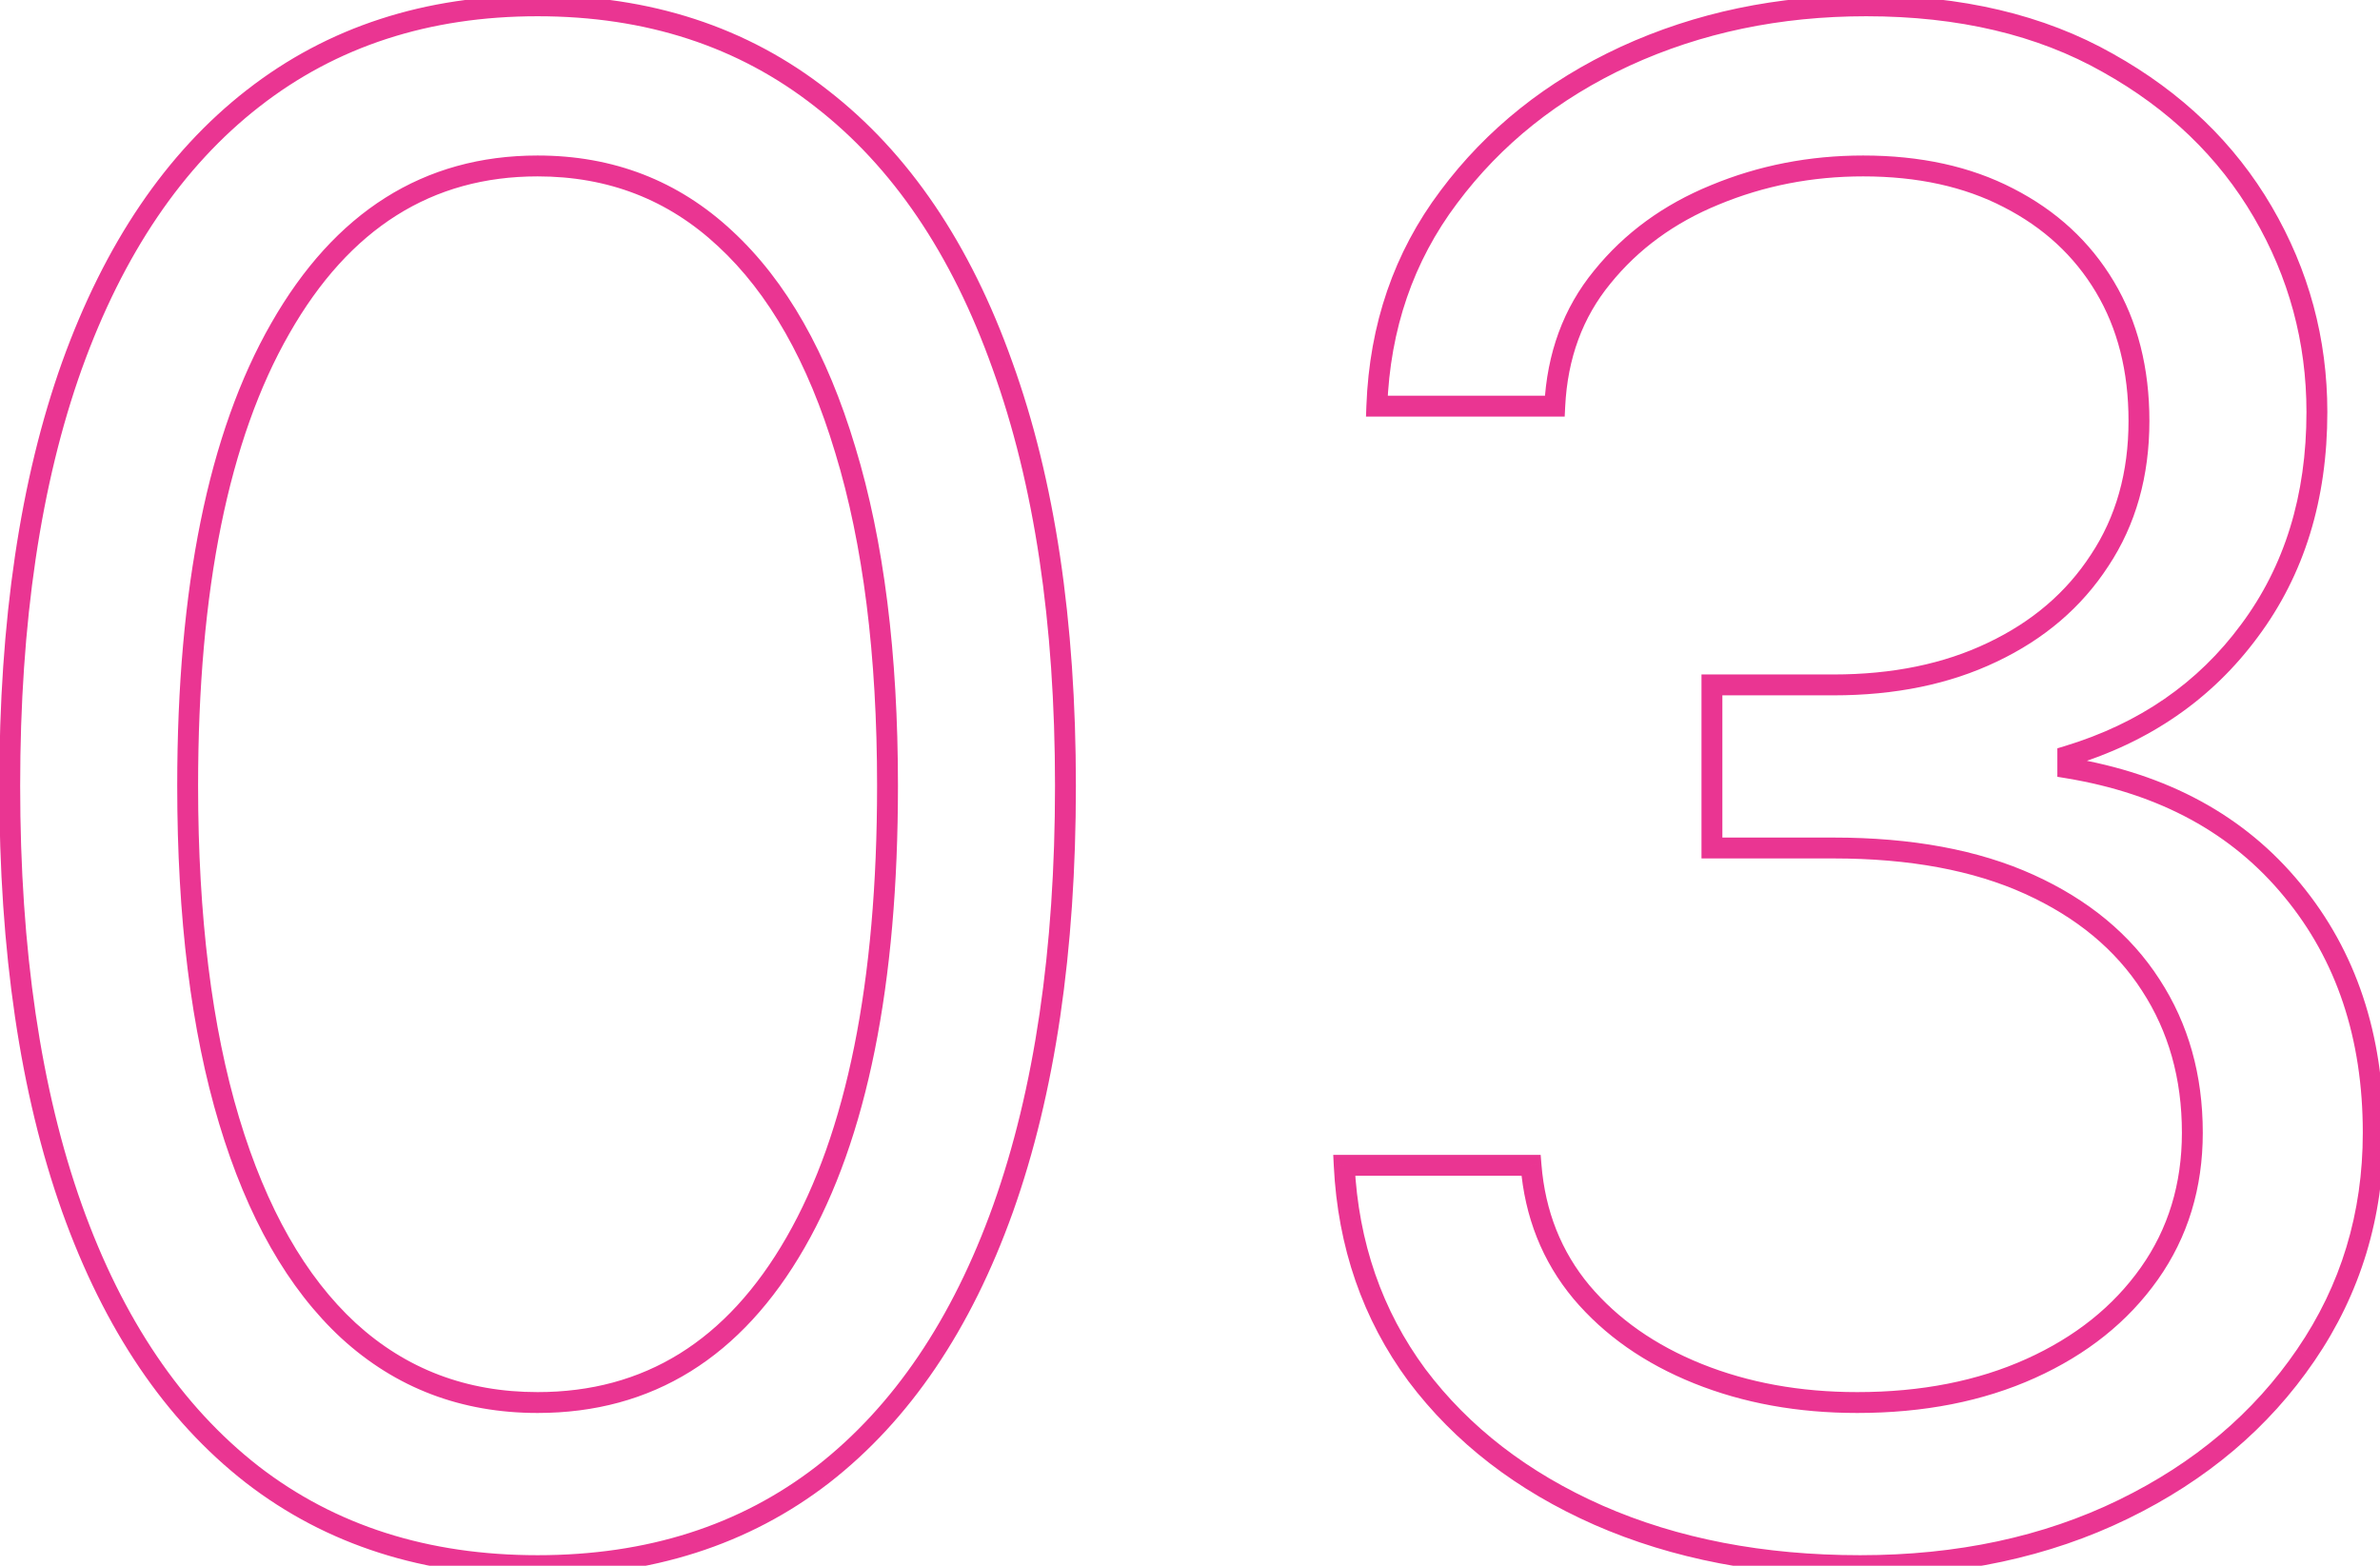<?xml version="1.0" encoding="UTF-8"?> <svg xmlns="http://www.w3.org/2000/svg" width="228" height="150" viewBox="0 0 228 150" fill="none"> <path d="M24.156 141.253L23.541 142.041L23.544 142.044L24.156 141.253ZM6.898 115.756L5.956 116.091L5.956 116.092L6.898 115.756ZM6.898 35.003L5.957 34.664L5.956 34.666L6.898 35.003ZM24.227 9.435L24.842 10.223L24.843 10.223L24.227 9.435ZM78.702 9.435L78.084 10.221L78.089 10.225L78.702 9.435ZM96.031 35.003L95.089 35.338L95.091 35.343L96.031 35.003ZM96.102 115.756L97.044 116.092L97.044 116.091L96.102 115.756ZM78.844 141.253L79.456 142.044L79.459 142.041L78.844 141.253ZM76.216 119.023L75.349 118.525L75.349 118.525L76.216 119.023ZM80.974 43.099L80.016 43.386L80.018 43.391L80.974 43.099ZM69.469 22.858L68.786 23.589L68.79 23.592L69.469 22.858ZM26.855 31.452L27.723 31.949L27.724 31.947L26.855 31.452ZM21.954 107.375L20.997 107.663L20.997 107.663L21.954 107.375ZM33.389 127.474L32.711 128.209L32.714 128.212L33.389 127.474ZM51.5 148.989C40.992 148.989 32.1 146.134 24.768 140.462L23.544 142.044C31.27 148.02 40.607 150.989 51.5 150.989V148.989ZM24.771 140.464C17.424 134.735 11.768 126.41 7.839 115.419L5.956 116.092C9.982 127.355 15.831 136.029 23.541 142.041L24.771 140.464ZM7.84 115.42C3.911 104.383 1.932 91.009 1.932 75.273H-0.068C-0.068 91.166 1.93 104.78 5.956 116.091L7.84 115.42ZM1.932 75.273C1.932 59.632 3.911 46.329 7.839 35.339L5.956 34.666C1.93 45.93 -0.068 59.474 -0.068 75.273H1.932ZM7.839 35.342C11.815 24.302 17.495 15.953 24.842 10.223L23.612 8.646C15.902 14.659 10.03 23.355 5.957 34.664L7.839 35.342ZM24.843 10.223C32.224 4.456 41.093 1.557 51.5 1.557V-0.443C40.695 -0.443 31.381 2.576 23.612 8.647L24.843 10.223ZM51.5 1.557C61.907 1.557 70.751 4.456 78.084 10.221L79.32 8.649C71.596 2.576 62.305 -0.443 51.5 -0.443V1.557ZM78.089 10.225C85.481 15.954 91.161 24.301 95.089 35.338L96.973 34.667C92.947 23.356 87.073 14.658 79.314 8.644L78.089 10.225ZM95.091 35.343C99.066 46.332 101.068 59.633 101.068 75.273H103.068C103.068 59.473 101.046 45.928 96.972 34.663L95.091 35.343ZM101.068 75.273C101.068 91.009 99.089 104.383 95.16 115.42L97.044 116.091C101.07 104.78 103.068 91.166 103.068 75.273H101.068ZM95.161 115.419C91.232 126.41 85.576 134.735 78.229 140.464L79.459 142.041C87.169 136.029 93.018 127.355 97.044 116.092L95.161 115.419ZM78.232 140.462C70.9 146.134 62.008 148.989 51.5 148.989V150.989C62.393 150.989 71.73 148.02 79.456 142.044L78.232 140.462ZM51.5 135.364C62.51 135.364 71.058 130.016 77.083 119.521L75.349 118.525C69.632 128.484 61.702 133.364 51.5 133.364V135.364ZM77.083 119.521C83.079 109.076 86.023 94.291 86.023 75.273H84.023C84.023 94.133 81.095 108.515 75.349 118.525L77.083 119.521ZM86.023 75.273C86.023 62.612 84.667 51.784 81.931 42.808L80.018 43.391C82.68 52.123 84.023 62.744 84.023 75.273H86.023ZM81.932 42.812C79.247 33.845 75.336 26.921 70.148 22.124L68.79 23.592C73.639 28.075 77.399 34.645 80.016 43.386L81.932 42.812ZM70.151 22.127C64.988 17.308 58.752 14.898 51.5 14.898V16.898C58.263 16.898 64.006 19.127 68.786 23.589L70.151 22.127ZM51.5 14.898C40.575 14.898 32.054 20.326 25.987 30.956L27.724 31.947C33.493 21.839 41.403 16.898 51.5 16.898V14.898ZM25.988 30.954C19.945 41.492 16.977 56.299 16.977 75.273H18.977C18.977 56.462 21.928 42.056 27.723 31.949L25.988 30.954ZM16.977 75.273C16.977 87.932 18.309 98.736 20.997 107.663L22.912 107.087C20.297 98.401 18.977 87.803 18.977 75.273H16.977ZM20.997 107.663C23.682 116.582 27.569 123.459 32.711 128.209L34.068 126.74C29.266 122.304 25.53 115.782 22.912 107.087L20.997 107.663ZM32.714 128.212C37.925 132.98 44.205 135.364 51.5 135.364V133.364C44.685 133.364 38.892 131.154 34.064 126.737L32.714 128.212ZM153.134 145.159L152.73 146.074L152.732 146.075L153.134 145.159ZM135.733 131.736L134.928 132.329L134.934 132.337L135.733 131.736ZM128.773 111.636V110.636H127.722L127.774 111.686L128.773 111.636ZM146.67 111.636L147.667 111.556L147.593 110.636H146.67V111.636ZM151.5 123.781L150.732 124.421L150.736 124.427L151.5 123.781ZM162.651 131.594L162.278 132.522L162.278 132.522L162.651 131.594ZM205.903 122.006L205.087 121.428L205.087 121.428L205.903 122.006ZM206.045 94.378L205.205 94.919L205.207 94.924L206.045 94.378ZM194.398 84.719L193.985 85.629L193.985 85.629L194.398 84.719ZM164 81.239H163V82.239H164V81.239ZM164 65.614V64.614H163V65.614H164ZM190.847 62.489L190.419 61.585L190.415 61.587L190.847 62.489ZM201.145 53.682L200.311 53.13L200.306 53.137L201.145 53.682ZM201.642 27.474L202.501 26.962L202.501 26.962L201.642 27.474ZM192.409 18.952L191.949 19.84L191.953 19.842L192.409 18.952ZM164.284 18.668L164.662 19.593L164.667 19.591L164.284 18.668ZM153.489 26.551L154.262 27.185L154.266 27.18L153.489 26.551ZM148.943 38.909V39.909H149.895L149.942 38.958L148.943 38.909ZM131.898 38.909L130.898 38.872L130.86 39.909H131.898V38.909ZM138.787 18.881L139.586 19.482L139.589 19.479L138.787 18.881ZM155.69 5.386L155.273 4.478L155.271 4.479L155.69 5.386ZM201.926 6.026L201.433 6.896L201.438 6.899L201.926 6.026ZM216.77 20.301L215.906 20.805L215.906 20.805L216.77 20.301ZM215.491 60.429L214.69 59.831L214.687 59.835L215.491 60.429ZM198.091 72.432L197.801 71.475L197.091 71.69V72.432H198.091ZM198.091 73.568H197.091V74.417L197.928 74.555L198.091 73.568ZM219.611 85.287L218.837 85.921L218.84 85.924L219.611 85.287ZM220.889 129.818L220.064 129.253L220.063 129.255L220.889 129.818ZM203.418 144.591L203.856 145.49L203.856 145.49L203.418 144.591ZM178.205 148.989C168.945 148.989 160.728 147.399 153.535 144.243L152.732 146.075C160.217 149.359 168.714 150.989 178.205 150.989V148.989ZM153.537 144.244C146.384 141.086 140.727 136.712 136.532 131.135L134.934 132.337C139.356 138.217 145.299 142.793 152.73 146.074L153.537 144.244ZM136.538 131.142C132.401 125.534 130.141 119.026 129.771 111.587L127.774 111.686C128.162 119.493 130.543 126.384 134.928 132.329L136.538 131.142ZM128.773 112.636H146.67V110.636H128.773V112.636ZM145.674 111.717C146.068 116.597 147.751 120.844 150.732 124.421L152.268 123.141C149.568 119.9 148.03 116.051 147.667 111.556L145.674 111.717ZM150.736 124.427C153.695 127.928 157.553 130.622 162.278 132.522L163.024 130.666C158.563 128.872 154.987 126.358 152.264 123.136L150.736 124.427ZM162.278 132.522C167.003 134.422 172.222 135.364 177.92 135.364V133.364C172.445 133.364 167.484 132.459 163.024 130.666L162.278 132.522ZM177.92 135.364C184.287 135.364 189.971 134.254 194.951 132.008L194.129 130.185C189.449 132.295 184.054 133.364 177.92 133.364V135.364ZM194.951 132.008C199.924 129.765 203.859 126.627 206.72 122.583L205.087 121.428C202.455 125.149 198.815 128.072 194.129 130.185L194.951 132.008ZM206.72 122.583C209.595 118.519 211.023 113.815 211.023 108.511H209.023C209.023 113.435 207.705 117.727 205.087 121.428L206.72 122.583ZM211.023 108.511C211.023 102.988 209.651 98.083 206.883 93.832L205.207 94.924C207.743 98.817 209.023 103.334 209.023 108.511H211.023ZM206.886 93.837C204.116 89.533 200.073 86.196 194.811 83.808L193.985 85.629C198.949 87.882 202.672 90.984 205.205 94.919L206.886 93.837ZM194.811 83.808C189.533 81.414 183.134 80.239 175.648 80.239V82.239C182.934 82.239 189.035 83.384 193.985 85.629L194.811 83.808ZM175.648 80.239H164V82.239H175.648V80.239ZM165 81.239V65.614H163V81.239H165ZM164 66.614H175.648V64.614H164V66.614ZM175.648 66.614C181.545 66.614 186.763 65.55 191.278 63.391L190.415 61.587C186.218 63.594 181.304 64.614 175.648 64.614V66.614ZM191.274 63.393C195.832 61.236 199.412 58.182 201.983 54.227L200.306 53.137C197.953 56.757 194.668 59.574 190.419 61.585L191.274 63.393ZM201.979 54.234C204.61 50.262 205.909 45.614 205.909 40.33H203.909C203.909 45.272 202.699 49.525 200.311 53.13L201.979 54.234ZM205.909 40.33C205.909 35.254 204.785 30.786 202.501 26.962L200.784 27.987C202.855 31.455 203.909 35.557 203.909 40.33H205.909ZM202.501 26.962C200.221 23.146 197 20.178 192.865 18.062L191.953 19.842C195.773 21.797 198.707 24.511 200.784 27.987L202.501 26.962ZM192.869 18.064C188.77 15.94 183.966 14.898 178.489 14.898V16.898C183.712 16.898 188.188 17.891 191.949 19.84L192.869 18.064ZM178.489 14.898C173.344 14.898 168.478 15.845 163.901 17.744L164.667 19.591C168.992 17.797 173.596 16.898 178.489 16.898V14.898ZM163.906 17.742C159.358 19.6 155.618 22.326 152.711 25.923L154.266 27.18C156.947 23.864 160.404 21.333 164.662 19.593L163.906 17.742ZM152.715 25.917C149.772 29.508 148.191 33.838 147.944 38.86L149.942 38.958C150.169 34.321 151.618 30.412 154.262 27.185L152.715 25.917ZM148.943 37.909H131.898V39.909H148.943V37.909ZM132.897 38.946C133.174 31.513 135.408 25.037 139.586 19.482L137.988 18.28C133.548 24.183 131.19 31.059 130.898 38.872L132.897 38.946ZM139.589 19.479C143.791 13.844 149.291 9.448 156.11 6.294L155.271 4.479C148.169 7.764 142.4 12.364 137.985 18.283L139.589 19.479ZM156.108 6.295C162.973 3.141 170.524 1.557 178.773 1.557V-0.443C170.261 -0.443 162.422 1.193 155.273 4.478L156.108 6.295ZM178.773 1.557C187.633 1.557 195.174 3.352 201.433 6.896L202.419 5.155C195.8 1.408 187.905 -0.443 178.773 -0.443V1.557ZM201.438 6.899C207.734 10.417 212.547 15.053 215.906 20.805L217.633 19.797C214.08 13.712 208.997 8.831 202.414 5.153L201.438 6.899ZM215.906 20.805C219.273 26.571 220.955 32.789 220.955 39.477H222.955C222.955 32.435 221.179 25.869 217.633 19.797L215.906 20.805ZM220.955 39.477C220.955 47.484 218.853 54.25 214.69 59.831L216.293 61.027C220.748 55.054 222.955 47.853 222.955 39.477H220.955ZM214.687 59.835C210.562 65.426 204.949 69.307 197.801 71.475L198.381 73.389C205.911 71.105 211.898 66.985 216.296 61.023L214.687 59.835ZM197.091 72.432V73.568H199.091V72.432H197.091ZM197.928 74.555C206.911 76.037 213.852 79.838 218.837 85.921L220.384 84.653C215.047 78.141 207.642 74.13 198.254 72.582L197.928 74.555ZM218.84 85.924C223.832 91.97 226.352 99.477 226.352 108.511H228.352C228.352 99.08 225.711 91.104 220.382 84.65L218.84 85.924ZM226.352 108.511C226.352 116.225 224.255 123.129 220.064 129.253L221.715 130.383C226.141 123.913 228.352 116.612 228.352 108.511H226.352ZM220.063 129.255C215.908 135.349 210.223 140.163 202.98 143.692L203.856 145.49C211.384 141.822 217.348 136.788 221.715 130.382L220.063 129.255ZM202.98 143.692C195.748 147.215 187.497 148.989 178.205 148.989V150.989C187.756 150.989 196.314 149.164 203.856 145.49L202.98 143.692Z" fill="#EA3592"></path> </svg> 
